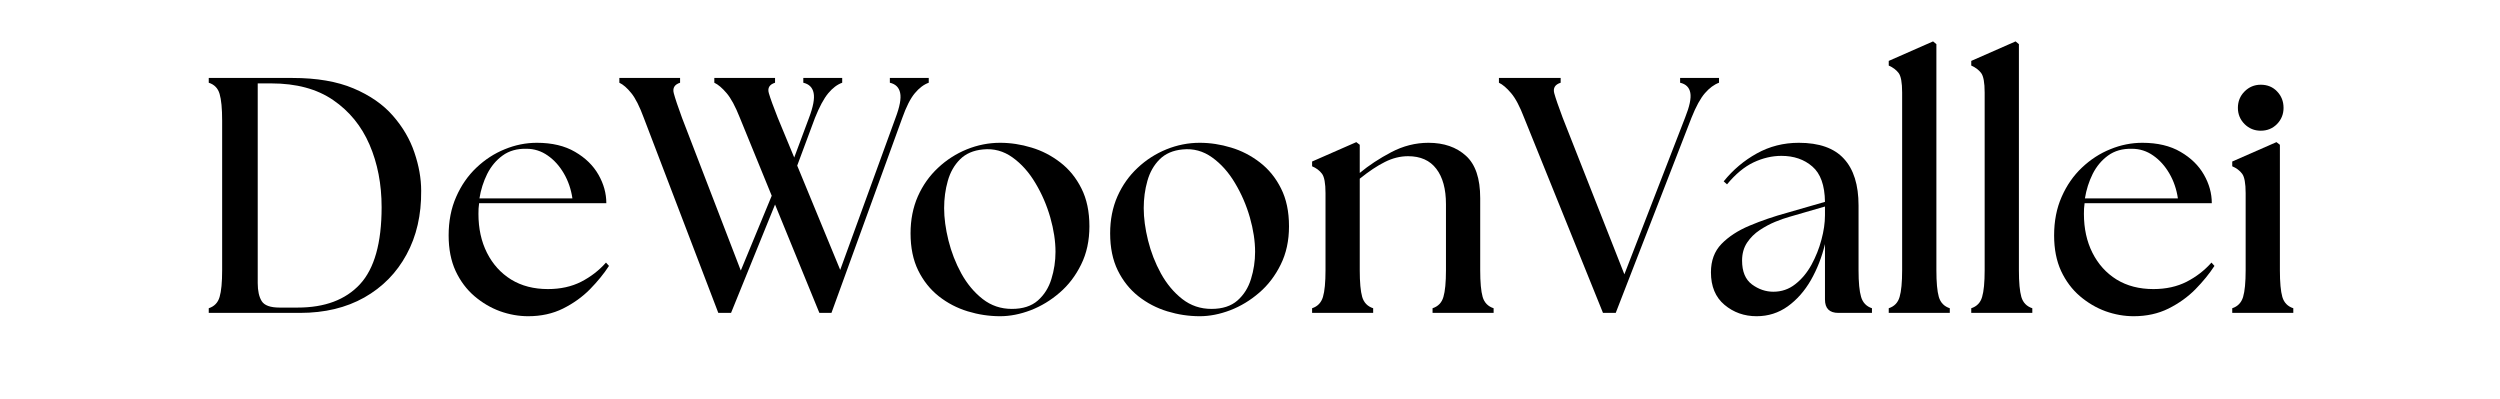 <svg version="1.2" preserveAspectRatio="xMidYMid meet" height="75" viewBox="0 0 352.5 56.25" zoomAndPan="magnify" width="470" xmlns:xlink="http://www.w3.org/1999/xlink" xmlns="http://www.w3.org/2000/svg"><defs></defs><g id="adb5e055c7"><g style="fill:#000000;fill-opacity:1;"><g transform="translate(27.214, 44.118)"><path d="M 2.219 0 L 2.219 -0.656 C 3.008 -0.914 3.52 -1.445 3.75 -2.25 C 3.988 -3.051 4.109 -4.305 4.109 -6.016 L 4.109 -27.109 C 4.109 -28.816 3.988 -30.07 3.75 -30.875 C 3.52 -31.676 3.008 -32.203 2.219 -32.453 L 2.219 -33.125 L 14.047 -33.125 C 17.453 -33.125 20.312 -32.633 22.625 -31.656 C 24.945 -30.676 26.801 -29.391 28.188 -27.797 C 29.582 -26.203 30.594 -24.473 31.219 -22.609 C 31.852 -20.754 32.172 -18.957 32.172 -17.219 C 32.203 -13.812 31.516 -10.816 30.109 -8.234 C 28.711 -5.648 26.727 -3.629 24.156 -2.172 C 21.582 -0.723 18.562 0 15.094 0 Z M 9.125 -4.203 C 9.125 -3.109 9.312 -2.258 9.688 -1.656 C 10.07 -1.051 10.91 -0.75 12.203 -0.75 L 14.766 -0.75 C 18.578 -0.75 21.5 -1.844 23.531 -4.031 C 25.57 -6.227 26.594 -9.852 26.594 -14.906 C 26.594 -18.156 26.023 -21.094 24.891 -23.719 C 23.754 -26.352 22.039 -28.453 19.75 -30.016 C 17.469 -31.578 14.562 -32.359 11.031 -32.359 L 9.125 -32.359 Z M 9.125 -4.203" style="stroke:none"></path></g></g><g style="fill:#000000;fill-opacity:1;"><g transform="translate(61.789, 44.118)"><path d="M 12.688 0.469 C 11.352 0.469 10.031 0.234 8.719 -0.234 C 7.414 -0.711 6.211 -1.422 5.109 -2.359 C 4.004 -3.305 3.117 -4.488 2.453 -5.906 C 1.797 -7.332 1.469 -9.004 1.469 -10.922 C 1.469 -12.941 1.82 -14.754 2.531 -16.359 C 3.238 -17.973 4.191 -19.348 5.391 -20.484 C 6.586 -21.617 7.922 -22.484 9.391 -23.078 C 10.859 -23.68 12.363 -23.984 13.906 -23.984 C 16.051 -23.984 17.848 -23.555 19.297 -22.703 C 20.754 -21.859 21.852 -20.785 22.594 -19.484 C 23.332 -18.191 23.703 -16.852 23.703 -15.469 L 5.766 -15.469 C 5.734 -15.219 5.707 -14.961 5.688 -14.703 C 5.676 -14.453 5.672 -14.203 5.672 -13.953 C 5.672 -11.898 6.07 -10.07 6.875 -8.469 C 7.688 -6.863 8.82 -5.609 10.281 -4.703 C 11.75 -3.805 13.477 -3.359 15.469 -3.359 C 17.238 -3.359 18.801 -3.703 20.156 -4.391 C 21.508 -5.086 22.676 -5.988 23.656 -7.094 L 24.078 -6.625 C 23.359 -5.52 22.461 -4.422 21.391 -3.328 C 20.316 -2.242 19.051 -1.336 17.594 -0.609 C 16.145 0.109 14.508 0.469 12.688 0.469 Z M 5.812 -16.141 L 18.922 -16.141 C 18.734 -17.43 18.332 -18.602 17.719 -19.656 C 17.102 -20.719 16.344 -21.562 15.438 -22.188 C 14.539 -22.82 13.539 -23.141 12.438 -23.141 C 11.113 -23.172 9.992 -22.852 9.078 -22.188 C 8.172 -21.531 7.445 -20.664 6.906 -19.594 C 6.375 -18.52 6.008 -17.367 5.812 -16.141 Z M 5.812 -16.141" style="stroke:none"></path></g></g><g style="fill:#000000;fill-opacity:1;"><g transform="translate(87.047, 44.118)"><path d="M 17.266 -27.531 C 16.641 -29.113 16.02 -30.266 15.406 -30.984 C 14.789 -31.711 14.211 -32.203 13.672 -32.453 L 13.672 -33.125 L 22.234 -33.125 L 22.234 -32.453 C 21.441 -32.203 21.148 -31.711 21.359 -30.984 C 21.566 -30.266 21.984 -29.113 22.609 -27.531 L 24.938 -21.906 L 27.016 -27.484 C 27.617 -29.066 27.836 -30.242 27.672 -31.016 C 27.516 -31.785 27.031 -32.266 26.219 -32.453 L 26.219 -33.125 L 31.703 -33.125 L 31.703 -32.453 C 31.004 -32.203 30.348 -31.707 29.734 -30.969 C 29.117 -30.227 28.492 -29.066 27.859 -27.484 L 25.359 -20.766 L 31.422 -6.062 L 39.219 -27.484 C 39.82 -29.066 40.039 -30.242 39.875 -31.016 C 39.719 -31.785 39.234 -32.266 38.422 -32.453 L 38.422 -33.125 L 43.906 -33.125 L 43.906 -32.453 C 43.207 -32.203 42.551 -31.707 41.938 -30.969 C 41.32 -30.227 40.734 -29.066 40.172 -27.484 L 30.188 0 L 28.484 0 L 22.234 -15.281 L 16.031 0 L 14.234 0 L 3.734 -27.484 C 3.141 -29.098 2.551 -30.266 1.969 -30.984 C 1.383 -31.711 0.82 -32.203 0.281 -32.453 L 0.281 -33.125 L 8.844 -33.125 L 8.844 -32.453 C 8.062 -32.203 7.766 -31.711 7.953 -30.984 C 8.141 -30.266 8.531 -29.098 9.125 -27.484 L 17.406 -5.969 L 21.766 -16.516 Z M 17.266 -27.531" style="stroke:none"></path></g></g><g style="fill:#000000;fill-opacity:1;"><g transform="translate(126.919, 44.118)"><path d="M 14.094 0.469 C 12.551 0.469 11.031 0.238 9.531 -0.219 C 8.031 -0.676 6.672 -1.383 5.453 -2.344 C 4.242 -3.301 3.273 -4.516 2.547 -5.984 C 1.828 -7.453 1.469 -9.195 1.469 -11.219 C 1.469 -13.133 1.812 -14.875 2.5 -16.438 C 3.195 -18 4.145 -19.336 5.344 -20.453 C 6.539 -21.578 7.895 -22.445 9.406 -23.062 C 10.926 -23.676 12.488 -23.984 14.094 -23.984 C 15.582 -23.984 17.055 -23.758 18.516 -23.312 C 19.984 -22.875 21.336 -22.176 22.578 -21.219 C 23.828 -20.258 24.82 -19.035 25.562 -17.547 C 26.312 -16.066 26.688 -14.285 26.688 -12.203 C 26.688 -10.18 26.297 -8.383 25.516 -6.812 C 24.742 -5.238 23.734 -3.914 22.484 -2.844 C 21.242 -1.77 19.883 -0.945 18.406 -0.375 C 16.926 0.188 15.488 0.469 14.094 0.469 Z M 6.203 -14.766 C 6.203 -13.379 6.406 -11.863 6.812 -10.219 C 7.219 -8.582 7.82 -7.031 8.625 -5.562 C 9.438 -4.094 10.441 -2.891 11.641 -1.953 C 12.836 -1.023 14.207 -0.562 15.75 -0.562 C 17.301 -0.562 18.523 -0.957 19.422 -1.75 C 20.316 -2.539 20.953 -3.551 21.328 -4.781 C 21.711 -6.008 21.906 -7.285 21.906 -8.609 C 21.906 -10.117 21.66 -11.734 21.172 -13.453 C 20.68 -15.172 19.984 -16.785 19.078 -18.297 C 18.18 -19.816 17.102 -21.023 15.844 -21.922 C 14.582 -22.828 13.195 -23.203 11.688 -23.047 C 10.332 -22.922 9.25 -22.453 8.438 -21.641 C 7.633 -20.836 7.062 -19.828 6.719 -18.609 C 6.375 -17.398 6.203 -16.117 6.203 -14.766 Z M 6.203 -14.766" style="stroke:none"></path></g></g><g style="fill:#000000;fill-opacity:1;"><g transform="translate(155.062, 44.118)"><path d="M 14.094 0.469 C 12.551 0.469 11.031 0.238 9.531 -0.219 C 8.031 -0.676 6.672 -1.383 5.453 -2.344 C 4.242 -3.301 3.273 -4.516 2.547 -5.984 C 1.828 -7.453 1.469 -9.195 1.469 -11.219 C 1.469 -13.133 1.812 -14.875 2.5 -16.438 C 3.195 -18 4.145 -19.336 5.344 -20.453 C 6.539 -21.578 7.895 -22.445 9.406 -23.062 C 10.926 -23.676 12.488 -23.984 14.094 -23.984 C 15.582 -23.984 17.055 -23.758 18.516 -23.312 C 19.984 -22.875 21.336 -22.176 22.578 -21.219 C 23.828 -20.258 24.82 -19.035 25.562 -17.547 C 26.312 -16.066 26.688 -14.285 26.688 -12.203 C 26.688 -10.18 26.297 -8.383 25.516 -6.812 C 24.742 -5.238 23.734 -3.914 22.484 -2.844 C 21.242 -1.77 19.883 -0.945 18.406 -0.375 C 16.926 0.188 15.488 0.469 14.094 0.469 Z M 6.203 -14.766 C 6.203 -13.379 6.406 -11.863 6.812 -10.219 C 7.219 -8.582 7.82 -7.031 8.625 -5.562 C 9.438 -4.094 10.441 -2.891 11.641 -1.953 C 12.836 -1.023 14.207 -0.562 15.75 -0.562 C 17.301 -0.562 18.523 -0.957 19.422 -1.75 C 20.316 -2.539 20.953 -3.551 21.328 -4.781 C 21.711 -6.008 21.906 -7.285 21.906 -8.609 C 21.906 -10.117 21.66 -11.734 21.172 -13.453 C 20.68 -15.172 19.984 -16.785 19.078 -18.297 C 18.18 -19.816 17.102 -21.023 15.844 -21.922 C 14.582 -22.828 13.195 -23.203 11.688 -23.047 C 10.332 -22.922 9.25 -22.453 8.438 -21.641 C 7.633 -20.836 7.062 -19.828 6.719 -18.609 C 6.375 -17.398 6.203 -16.117 6.203 -14.766 Z M 6.203 -14.766" style="stroke:none"></path></g></g><g style="fill:#000000;fill-opacity:1;"><g transform="translate(183.678, 44.118)"><path d="M 1.328 0 L 1.328 -0.656 C 2.109 -0.914 2.617 -1.445 2.859 -2.25 C 3.098 -3.051 3.219 -4.305 3.219 -6.016 L 3.219 -16.891 C 3.219 -18.273 3.051 -19.188 2.719 -19.625 C 2.383 -20.07 1.922 -20.422 1.328 -20.672 L 1.328 -21.344 L 7.562 -24.078 L 8.047 -23.703 L 8.047 -19.734 C 9.336 -20.805 10.816 -21.781 12.484 -22.656 C 14.16 -23.539 15.91 -23.984 17.734 -23.984 C 19.91 -23.984 21.672 -23.375 23.016 -22.156 C 24.359 -20.945 25.031 -18.957 25.031 -16.188 L 25.031 -6.016 C 25.031 -4.305 25.145 -3.051 25.375 -2.25 C 25.613 -1.445 26.129 -0.914 26.922 -0.656 L 26.922 0 L 18.312 0 L 18.312 -0.656 C 19.102 -0.914 19.613 -1.445 19.844 -2.25 C 20.082 -3.051 20.203 -4.305 20.203 -6.016 L 20.203 -15.328 C 20.203 -17.473 19.75 -19.133 18.844 -20.312 C 17.945 -21.5 16.617 -22.094 14.859 -22.094 C 13.754 -22.094 12.664 -21.82 11.594 -21.281 C 10.52 -20.75 9.336 -19.961 8.047 -18.922 L 8.047 -6.016 C 8.047 -4.305 8.16 -3.051 8.391 -2.25 C 8.629 -1.445 9.145 -0.914 9.938 -0.656 L 9.938 0 Z M 1.328 0" style="stroke:none"></path></g></g><g style="fill:#000000;fill-opacity:1;"><g transform="translate(211.537, 44.118)"><path d="M 3.359 -27.531 C 2.754 -29.113 2.145 -30.266 1.531 -30.984 C 0.914 -31.711 0.344 -32.203 -0.188 -32.453 L -0.188 -33.125 L 8.516 -33.125 L 8.516 -32.453 C 7.723 -32.203 7.422 -31.711 7.609 -30.984 C 7.805 -30.266 8.203 -29.113 8.797 -27.531 L 17.5 -5.438 L 26.062 -27.531 C 26.695 -29.113 26.941 -30.281 26.797 -31.031 C 26.66 -31.789 26.18 -32.266 25.359 -32.453 L 25.359 -33.125 L 30.844 -33.125 L 30.844 -32.453 C 30.156 -32.203 29.492 -31.711 28.859 -30.984 C 28.234 -30.266 27.602 -29.113 26.969 -27.531 L 16.281 0 L 14.484 0 Z M 3.359 -27.531" style="stroke:none"></path></g></g><g style="fill:#000000;fill-opacity:1;"><g transform="translate(239.821, 44.118)"><path d="M 19.391 0 C 18.129 0 17.5 -0.629 17.5 -1.891 L 17.5 -9.703 C 17.062 -7.867 16.398 -6.176 15.516 -4.625 C 14.629 -3.082 13.539 -1.848 12.25 -0.922 C 10.957 0.004 9.492 0.469 7.859 0.469 C 6.117 0.469 4.609 -0.066 3.328 -1.141 C 2.055 -2.211 1.422 -3.738 1.422 -5.719 C 1.422 -7.363 1.914 -8.695 2.906 -9.719 C 3.906 -10.75 5.223 -11.609 6.859 -12.297 C 8.504 -12.992 10.301 -13.609 12.25 -14.141 L 17.5 -15.656 C 17.469 -17.988 16.875 -19.648 15.719 -20.641 C 14.57 -21.641 13.117 -22.141 11.359 -22.141 C 10.035 -22.141 8.723 -21.832 7.422 -21.219 C 6.129 -20.602 4.883 -19.57 3.688 -18.125 L 3.219 -18.547 C 4.539 -20.18 6.098 -21.492 7.891 -22.484 C 9.691 -23.484 11.664 -23.984 13.812 -23.984 C 16.688 -23.984 18.805 -23.234 20.172 -21.734 C 21.547 -20.242 22.234 -18.047 22.234 -15.141 L 22.234 -6.016 C 22.234 -4.305 22.352 -3.051 22.594 -2.25 C 22.832 -1.445 23.344 -0.914 24.125 -0.656 L 24.125 0 Z M 5.812 -7.375 C 5.812 -5.832 6.273 -4.711 7.203 -4.016 C 8.141 -3.328 9.145 -2.984 10.219 -2.984 C 11.383 -2.984 12.414 -3.336 13.312 -4.047 C 14.219 -4.754 14.977 -5.664 15.594 -6.781 C 16.207 -7.906 16.676 -9.082 17 -10.312 C 17.332 -11.539 17.5 -12.691 17.5 -13.766 L 17.5 -15 L 12.438 -13.531 C 11.875 -13.375 11.223 -13.145 10.484 -12.844 C 9.742 -12.539 9.016 -12.148 8.297 -11.672 C 7.586 -11.203 6.992 -10.613 6.516 -9.906 C 6.047 -9.195 5.812 -8.352 5.812 -7.375 Z M 5.812 -7.375" style="stroke:none"></path></g></g><g style="fill:#000000;fill-opacity:1;"><g transform="translate(264.89, 44.118)"><path d="M 1.422 0 L 1.422 -0.656 C 2.211 -0.914 2.723 -1.445 2.953 -2.25 C 3.191 -3.051 3.312 -4.305 3.312 -6.016 L 3.312 -31.078 C 3.312 -32.473 3.145 -33.391 2.812 -33.828 C 2.477 -34.266 2.016 -34.613 1.422 -34.875 L 1.422 -35.531 L 7.672 -38.281 L 8.141 -37.891 L 8.141 -6.016 C 8.141 -4.305 8.254 -3.051 8.484 -2.25 C 8.723 -1.445 9.238 -0.914 10.031 -0.656 L 10.031 0 Z M 1.422 0" style="stroke:none"></path></g></g><g style="fill:#000000;fill-opacity:1;"><g transform="translate(276.525, 44.118)"><path d="M 1.422 0 L 1.422 -0.656 C 2.211 -0.914 2.723 -1.445 2.953 -2.25 C 3.191 -3.051 3.312 -4.305 3.312 -6.016 L 3.312 -31.078 C 3.312 -32.473 3.145 -33.391 2.812 -33.828 C 2.477 -34.266 2.016 -34.613 1.422 -34.875 L 1.422 -35.531 L 7.672 -38.281 L 8.141 -37.891 L 8.141 -6.016 C 8.141 -4.305 8.254 -3.051 8.484 -2.25 C 8.723 -1.445 9.238 -0.914 10.031 -0.656 L 10.031 0 Z M 1.422 0" style="stroke:none"></path></g></g><g style="fill:#000000;fill-opacity:1;"><g transform="translate(288.161, 44.118)"><path d="M 12.688 0.469 C 11.352 0.469 10.031 0.234 8.719 -0.234 C 7.414 -0.711 6.211 -1.422 5.109 -2.359 C 4.004 -3.305 3.117 -4.488 2.453 -5.906 C 1.797 -7.332 1.469 -9.004 1.469 -10.922 C 1.469 -12.941 1.82 -14.754 2.531 -16.359 C 3.238 -17.973 4.191 -19.348 5.391 -20.484 C 6.586 -21.617 7.922 -22.484 9.391 -23.078 C 10.859 -23.68 12.363 -23.984 13.906 -23.984 C 16.051 -23.984 17.848 -23.555 19.297 -22.703 C 20.754 -21.859 21.852 -20.785 22.594 -19.484 C 23.332 -18.191 23.703 -16.852 23.703 -15.469 L 5.766 -15.469 C 5.734 -15.219 5.707 -14.961 5.688 -14.703 C 5.676 -14.453 5.672 -14.203 5.672 -13.953 C 5.672 -11.898 6.07 -10.07 6.875 -8.469 C 7.688 -6.863 8.82 -5.609 10.281 -4.703 C 11.75 -3.805 13.477 -3.359 15.469 -3.359 C 17.238 -3.359 18.801 -3.703 20.156 -4.391 C 21.508 -5.086 22.676 -5.988 23.656 -7.094 L 24.078 -6.625 C 23.359 -5.52 22.461 -4.422 21.391 -3.328 C 20.316 -2.242 19.051 -1.336 17.594 -0.609 C 16.145 0.109 14.508 0.469 12.688 0.469 Z M 5.812 -16.141 L 18.922 -16.141 C 18.734 -17.43 18.332 -18.602 17.719 -19.656 C 17.102 -20.719 16.344 -21.562 15.438 -22.188 C 14.539 -22.82 13.539 -23.141 12.438 -23.141 C 11.113 -23.172 9.992 -22.852 9.078 -22.188 C 8.172 -21.531 7.445 -20.664 6.906 -19.594 C 6.375 -18.52 6.008 -17.367 5.812 -16.141 Z M 5.812 -16.141" style="stroke:none"></path></g></g><g style="fill:#000000;fill-opacity:1;"><g transform="translate(313.418, 44.118)"><path d="M 1.328 0 L 1.328 -0.656 C 2.109 -0.914 2.617 -1.445 2.859 -2.25 C 3.098 -3.051 3.219 -4.305 3.219 -6.016 L 3.219 -16.891 C 3.219 -18.273 3.051 -19.188 2.719 -19.625 C 2.383 -20.07 1.922 -20.422 1.328 -20.672 L 1.328 -21.344 L 7.562 -24.078 L 8.047 -23.703 L 8.047 -6.016 C 8.047 -4.305 8.16 -3.051 8.391 -2.25 C 8.629 -1.445 9.145 -0.914 9.938 -0.656 L 9.938 0 Z M 2.125 -28.906 C 2.125 -29.82 2.438 -30.594 3.062 -31.219 C 3.695 -31.852 4.457 -32.172 5.344 -32.172 C 6.289 -32.172 7.062 -31.852 7.656 -31.219 C 8.258 -30.594 8.562 -29.82 8.562 -28.906 C 8.562 -28.02 8.254 -27.258 7.641 -26.625 C 7.023 -26 6.258 -25.688 5.344 -25.688 C 4.457 -25.688 3.695 -26 3.062 -26.625 C 2.438 -27.258 2.125 -28.02 2.125 -28.906 Z M 2.125 -28.906" style="stroke:none"></path></g></g></g></svg>